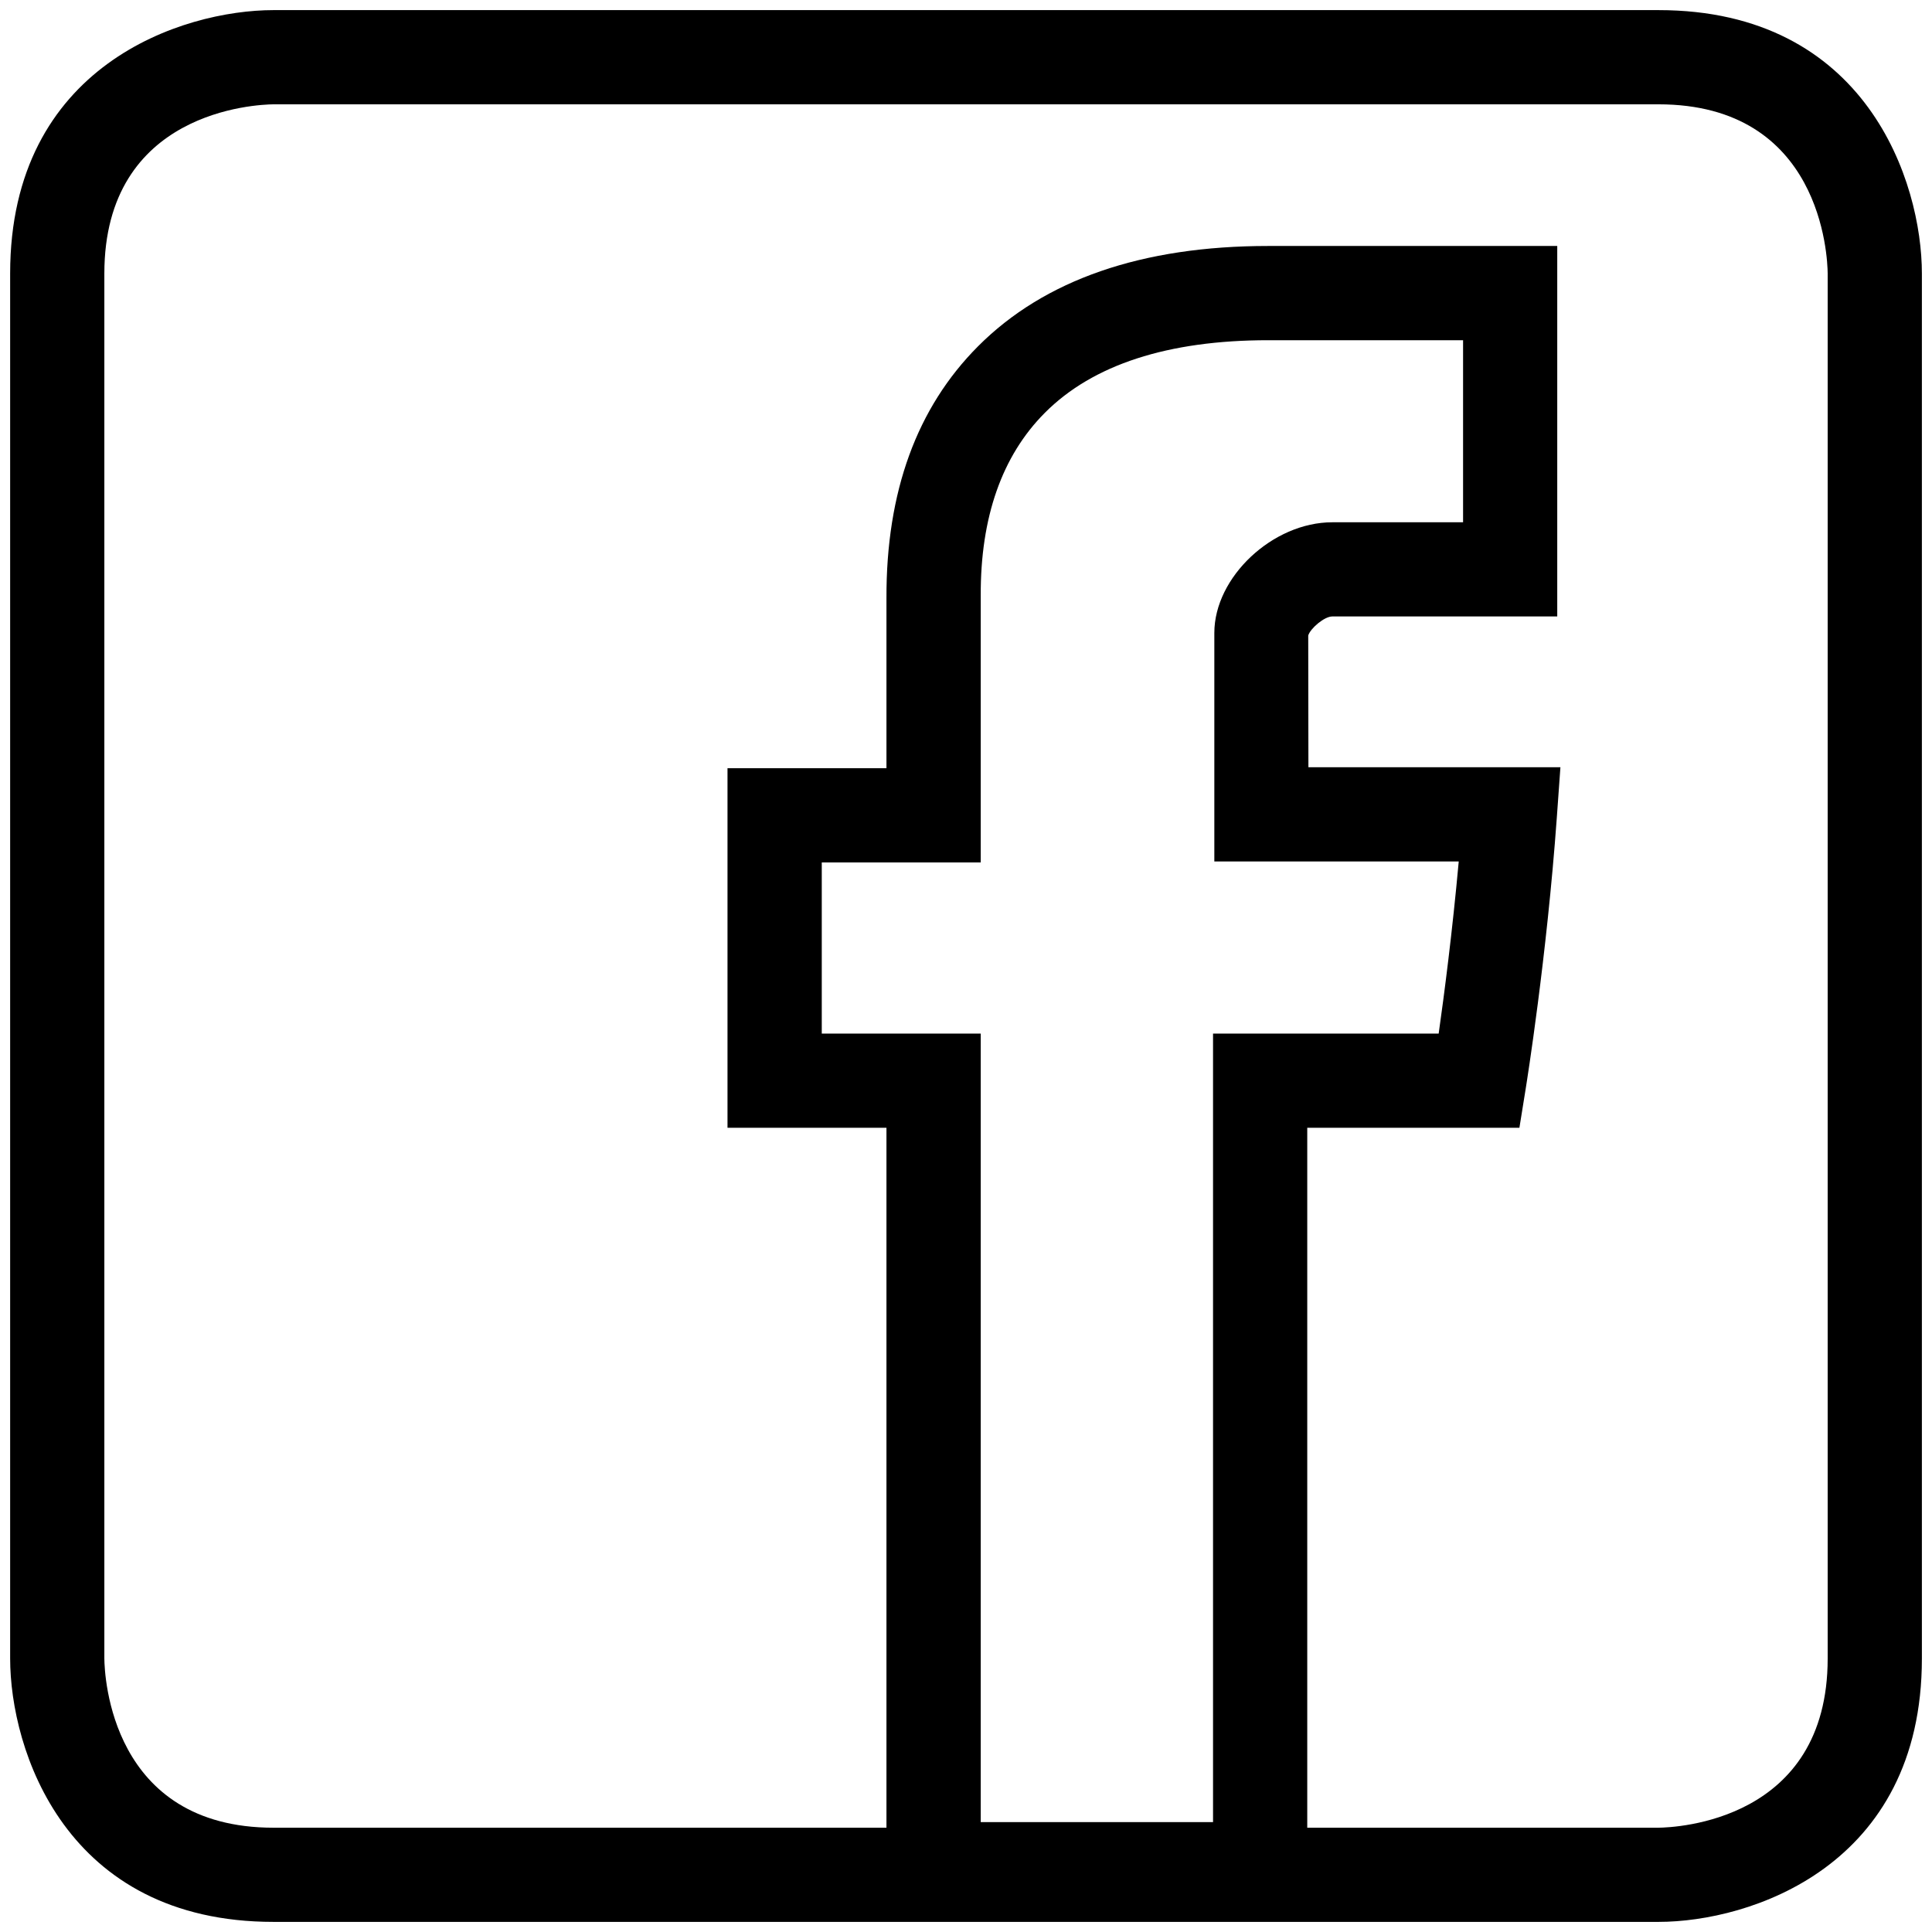 <svg version="1.1" id="Vrstva_1" xmlns="http://www.w3.org/2000/svg" xmlns:xlink="http://www.w3.org/1999/xlink" x="0px" y="0px" width="61.524px" height="61.524px" viewBox="0 0 61.524 61.524" enable-background="new 0 0 61.524 61.524" xml:space="preserve" aria-label="Facebook UPCE">
    <title>
        odkaz na oficiální Facebook UPCE
    </title>
    <desc>
        odkaz na oficiální Facebook UPCE
    </desc>
    <g class="soc-facebook social">
        <g>
            <defs>
                <rect id="SVGID_1_" width="61.524" height="61.524"></rect>
            </defs>
            <clipPath id="SVGID_2_">
                <use xlink:href="#SVGID_1_" overflow="visible"></use>
            </clipPath>
            <path clip-path="url(#SVGID_2_)" d="M52.813,61.202H8.711c-6.635,0-8.388-5.486-8.388-8.389V8.711
                                                                                                                                  c0-6.635,5.487-8.389,8.388-8.389h44.101c6.637,0,8.39,5.487,8.39,8.389v44.103C61.202,59.45,55.715,61.202,52.813,61.202z
                                                                                                                                   M8.711,3.322C8.167,3.328,3.323,3.525,3.323,8.711v44.103c0.005,0.545,0.203,5.389,5.388,5.389h44.096
                                                                                                                                  c0.562-0.006,5.395-0.209,5.395-5.389V8.711C58.197,8.166,58,3.322,52.813,3.322H8.711z"></path>
        </g>
        <g>
            <path d="M41.629,61.024h-13.4V35.913h-5.062v-11.45h5.062v-5.409c-0.012-3.398,0.969-6.072,2.917-8.027
                                                                                                                                  c2.112-2.119,5.22-3.194,9.239-3.194h9.205v11.798h-7.166c-0.252,0-0.696,0.381-0.764,0.606l0.006,4.195h8.025l-0.115,1.607
                                                                                                                                  c-0.32,4.446-0.961,8.446-0.988,8.614l-0.203,1.261h-6.756V61.024z M31.229,58.024h7.4V32.915h7.185
                                                                                                                                  c0.175-1.232,0.437-3.248,0.639-5.482h-7.783v-7.278c0-1.778,1.86-3.523,3.755-3.523h4.166v-5.798h-6.205
                                                                                                                                  c-3.192,0-5.586,0.778-7.113,2.312c-1.365,1.369-2.052,3.327-2.042,5.819v8.499h-5.062v5.45h5.062V58.024z"></path>
        </g>
    </g>
</svg>